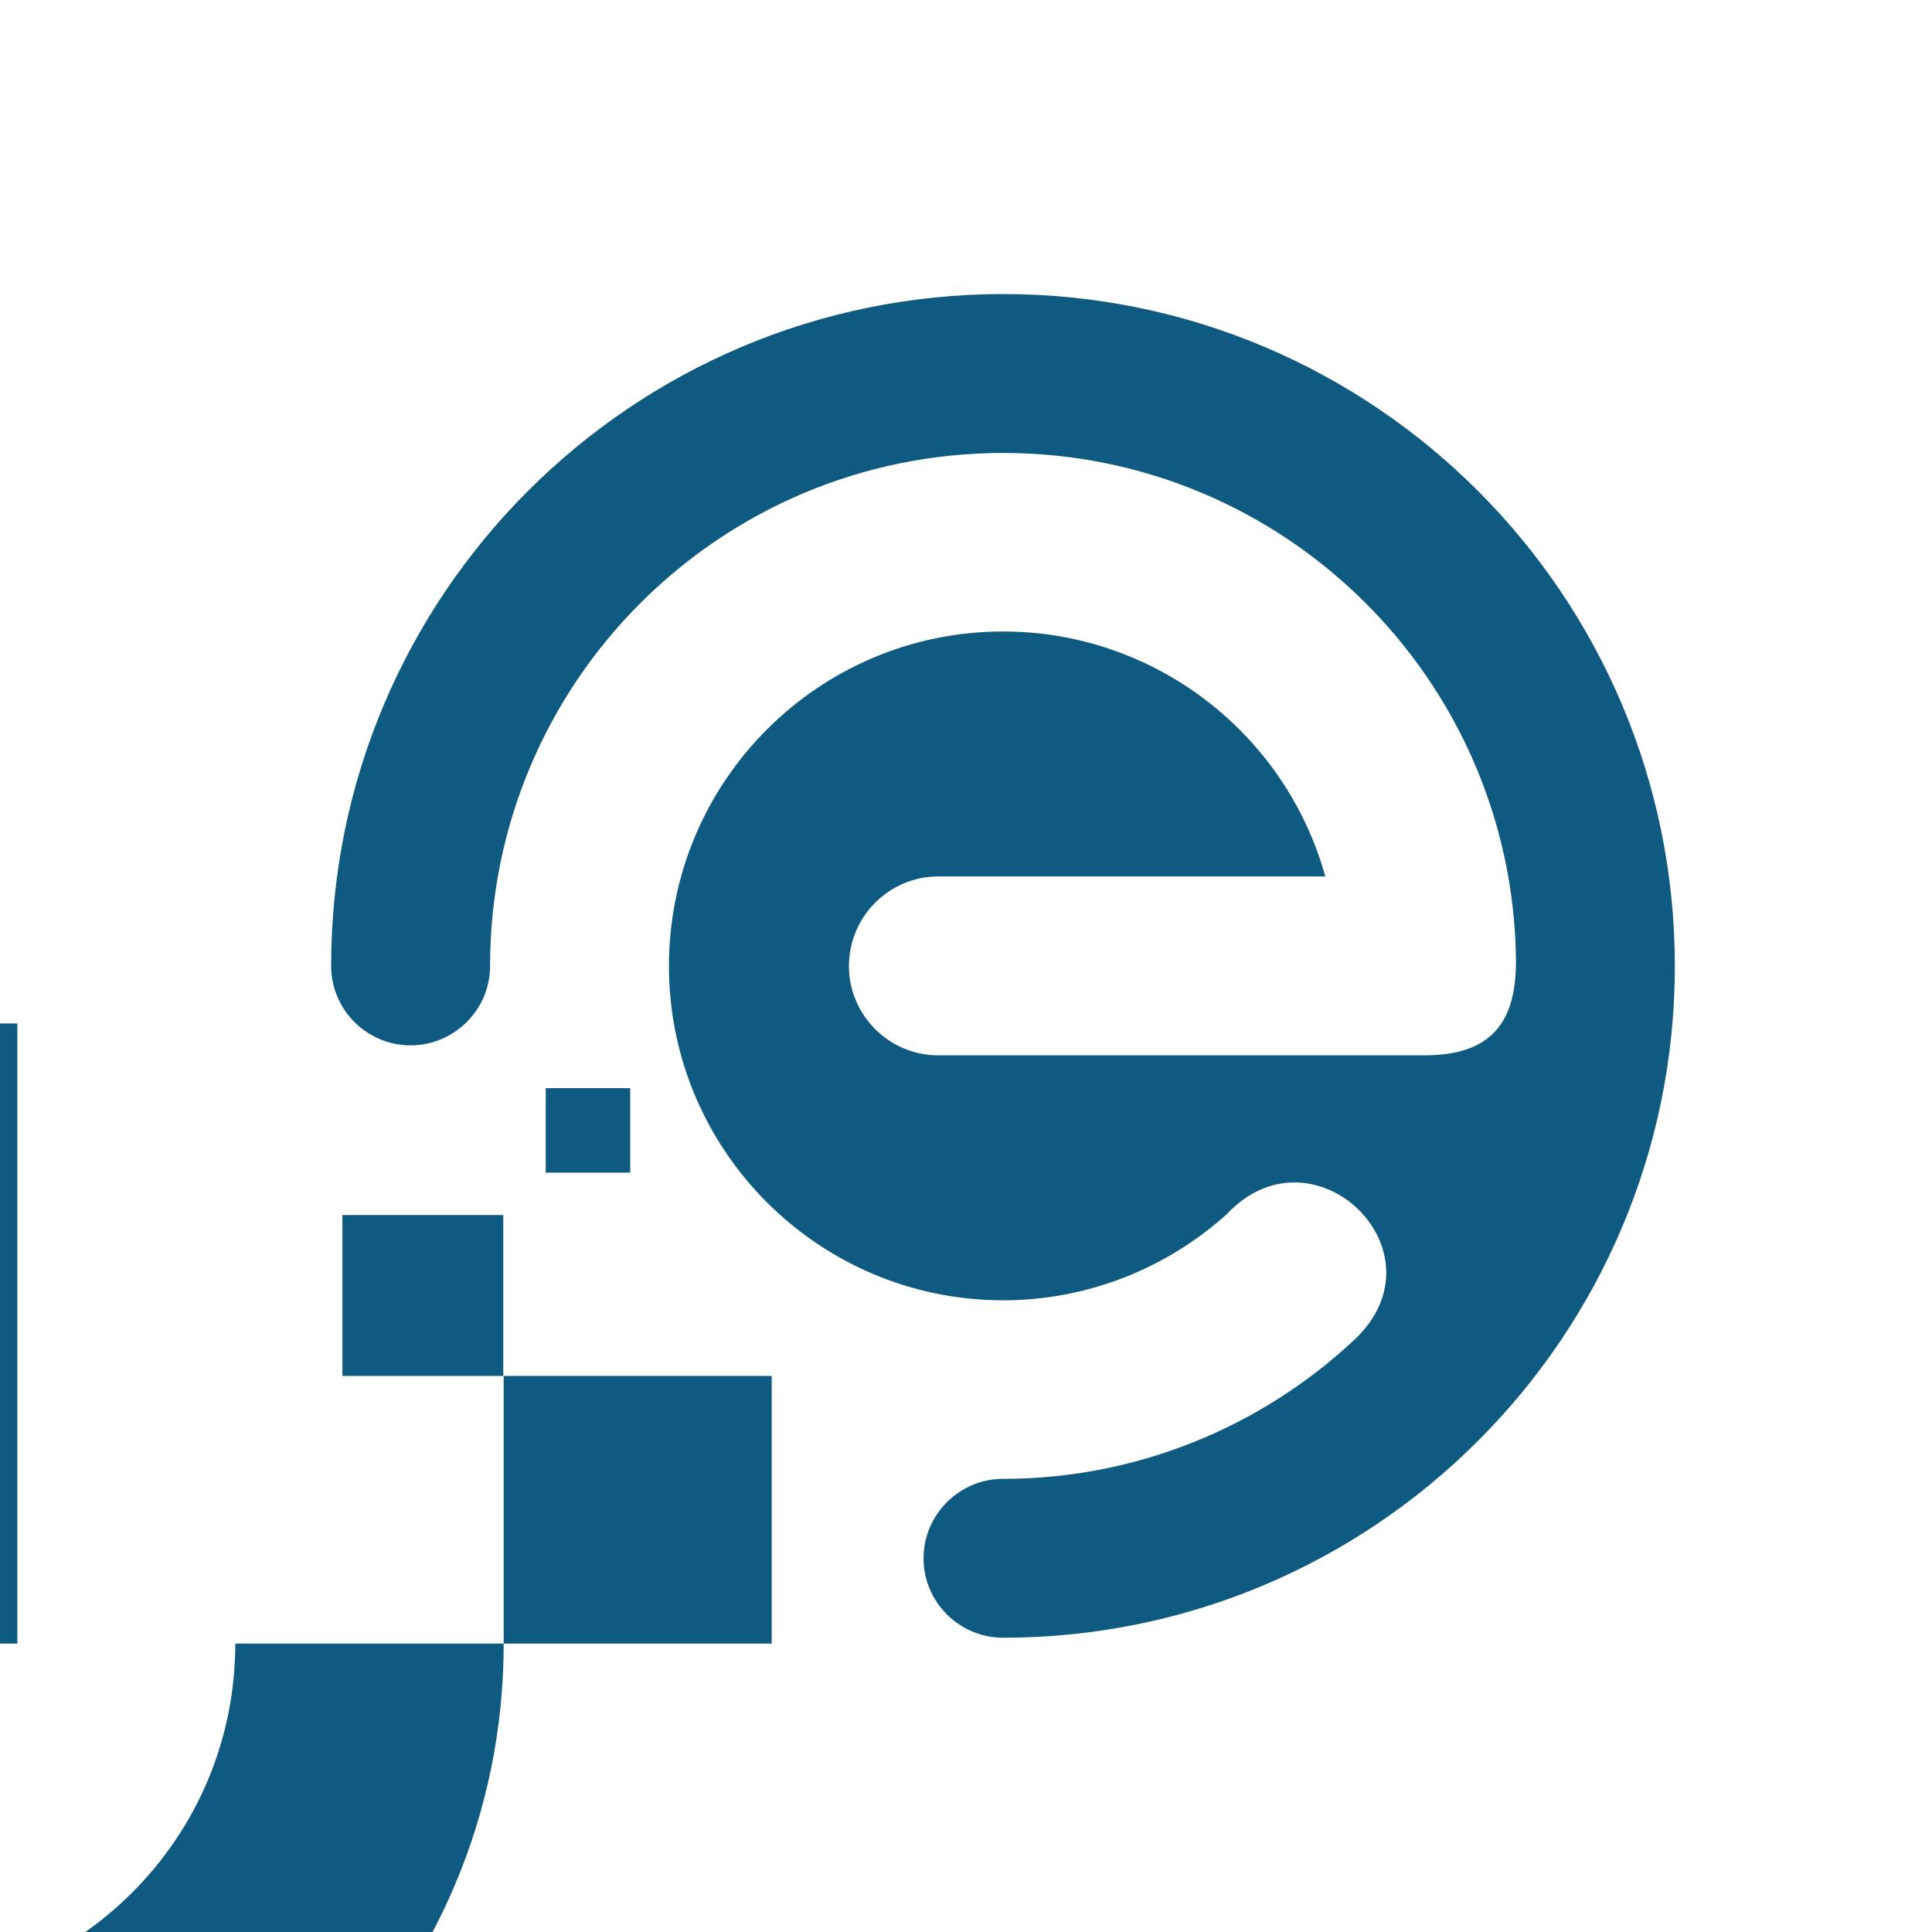 <svg xmlns="http://www.w3.org/2000/svg" version="1.1" xmlns:xlink="http://www.w3.org/1999/xlink" width="500" height="500"><svg xmlns="http://www.w3.org/2000/svg" xmlns:xlink="http://www.w3.org/1999/xlink" width="500" zoomAndPan="magnify" viewBox="0 0 375 375" height="500" preserveAspectRatio="xMidYMid meet" version="1.0"><defs><clipPath id="SvgjsClipPath1050"><path d="M 64.277 1.074 L 325.18 1.074 L 325.18 261.977 L 64.277 261.977 Z M 64.277 1.074 " clip-rule="nonzero"></path></clipPath><clipPath id="SvgjsClipPath1049"><path d="M 50.914 142.551 L 149.879 142.551 L 149.879 262.504 L 50.914 262.504 Z M 50.914 142.551 " clip-rule="nonzero"></path></clipPath><clipPath id="SvgjsClipPath1048"><path d="M 0.914 1.555 L 99.879 1.555 L 99.879 120.504 L 0.914 120.504 Z M 0.914 1.555 " clip-rule="nonzero"></path></clipPath><clipPath id="SvgjsClipPath1047"><rect x="0" width="100" y="0" height="121"></rect></clipPath><clipPath id="SvgjsClipPath1046"><rect x="0" width="326" y="0" height="319"></rect></clipPath></defs><g transform="matrix(1, 0, 0, 1, 0, 56)"><g clip-path="url(#ed06a87136)"><g clip-path="url(#cd0aad0356)"><path fill="#0f5a80" d="M 194.719 66.57 C 158.887 66.57 129.844 95.68 129.844 131.516 C 129.844 167.277 158.887 196.387 194.719 196.387 C 210.938 196.387 226.324 190.289 238.105 179.684 C 254.879 161.734 281.145 186.961 262.848 204.082 C 244.688 221.062 220.5 231.043 194.719 231.043 L 194.719 256.754 L 194.719 231.043 C 186.191 231.043 179.262 237.973 179.262 246.496 C 179.262 254.953 186.191 261.883 194.719 261.883 C 266.66 261.883 325.086 203.457 325.086 131.516 C 325.086 59.504 266.66 1.074 194.719 1.074 C 122.707 1.074 64.277 59.504 64.277 131.445 L 64.277 131.516 C 64.277 139.969 71.211 146.902 79.664 146.902 C 88.191 146.902 95.121 139.969 95.121 131.516 C 95.121 76.484 139.688 31.918 194.719 31.918 C 249.125 31.918 293.414 75.652 294.246 129.922 C 294.383 141.355 290.504 148.84 276.434 148.84 L 182.102 148.84 C 172.539 148.84 164.777 141.008 164.777 131.516 C 164.777 121.949 172.539 114.117 182.102 114.117 L 257.234 114.117 C 249.539 86.324 224.035 66.57 194.719 66.57 Z M 194.719 66.57 " fill-opacity="1" fill-rule="evenodd"></path></g><g clip-path="url(#7414e464c1)"><g transform="matrix(1, 0, 0, 1, 50, 142)"><g clip-path="url(#13312dfc11)"><g clip-path="url(#0c5790e833)"><path fill="#0f5a80" d="M 55.926 29.605 L 55.926 13.207 L 72.324 13.207 L 72.324 29.605 Z M -46.633 121.02 L -46.633 0.652 L -77.234 0.652 L -77.234 0.57 L -124.785 0.57 C -158.055 0.57 -188.109 14.07 -209.922 35.883 C -231.734 57.695 -245.23 87.75 -245.23 121.02 L -193.129 121.02 C -193.129 154.289 -179.633 184.344 -157.82 206.156 C -136.086 227.969 -105.953 241.469 -72.684 241.469 C -39.414 241.469 -9.359 227.969 12.453 206.156 C 34.27 184.344 47.766 154.289 47.766 121.02 L 47.766 69.074 L 16.457 69.074 L 16.457 37.844 L 47.688 37.844 L 47.688 69.074 L 99.789 69.074 L 99.789 121.02 L -4.336 121.02 C -4.336 139.93 -11.949 156.957 -24.348 169.355 C -36.746 181.754 -53.773 189.363 -72.684 189.363 C -91.594 189.363 -108.621 181.754 -121.02 169.355 C -133.418 156.957 -141.027 139.93 -141.027 121.02 L -193.129 121.02 C -193.129 102.109 -185.441 85.082 -173.121 72.684 C -160.723 60.285 -143.695 52.676 -124.785 52.676 L -124.785 52.598 L -98.734 52.598 L -98.734 121.02 Z M -46.633 121.02 " fill-opacity="1" fill-rule="evenodd"></path></g></g></g></g></g></g></svg><style>@media (prefers-color-scheme: light) { :root { filter: none; } }
@media (prefers-color-scheme: dark) { :root { filter: none; } }
</style></svg>